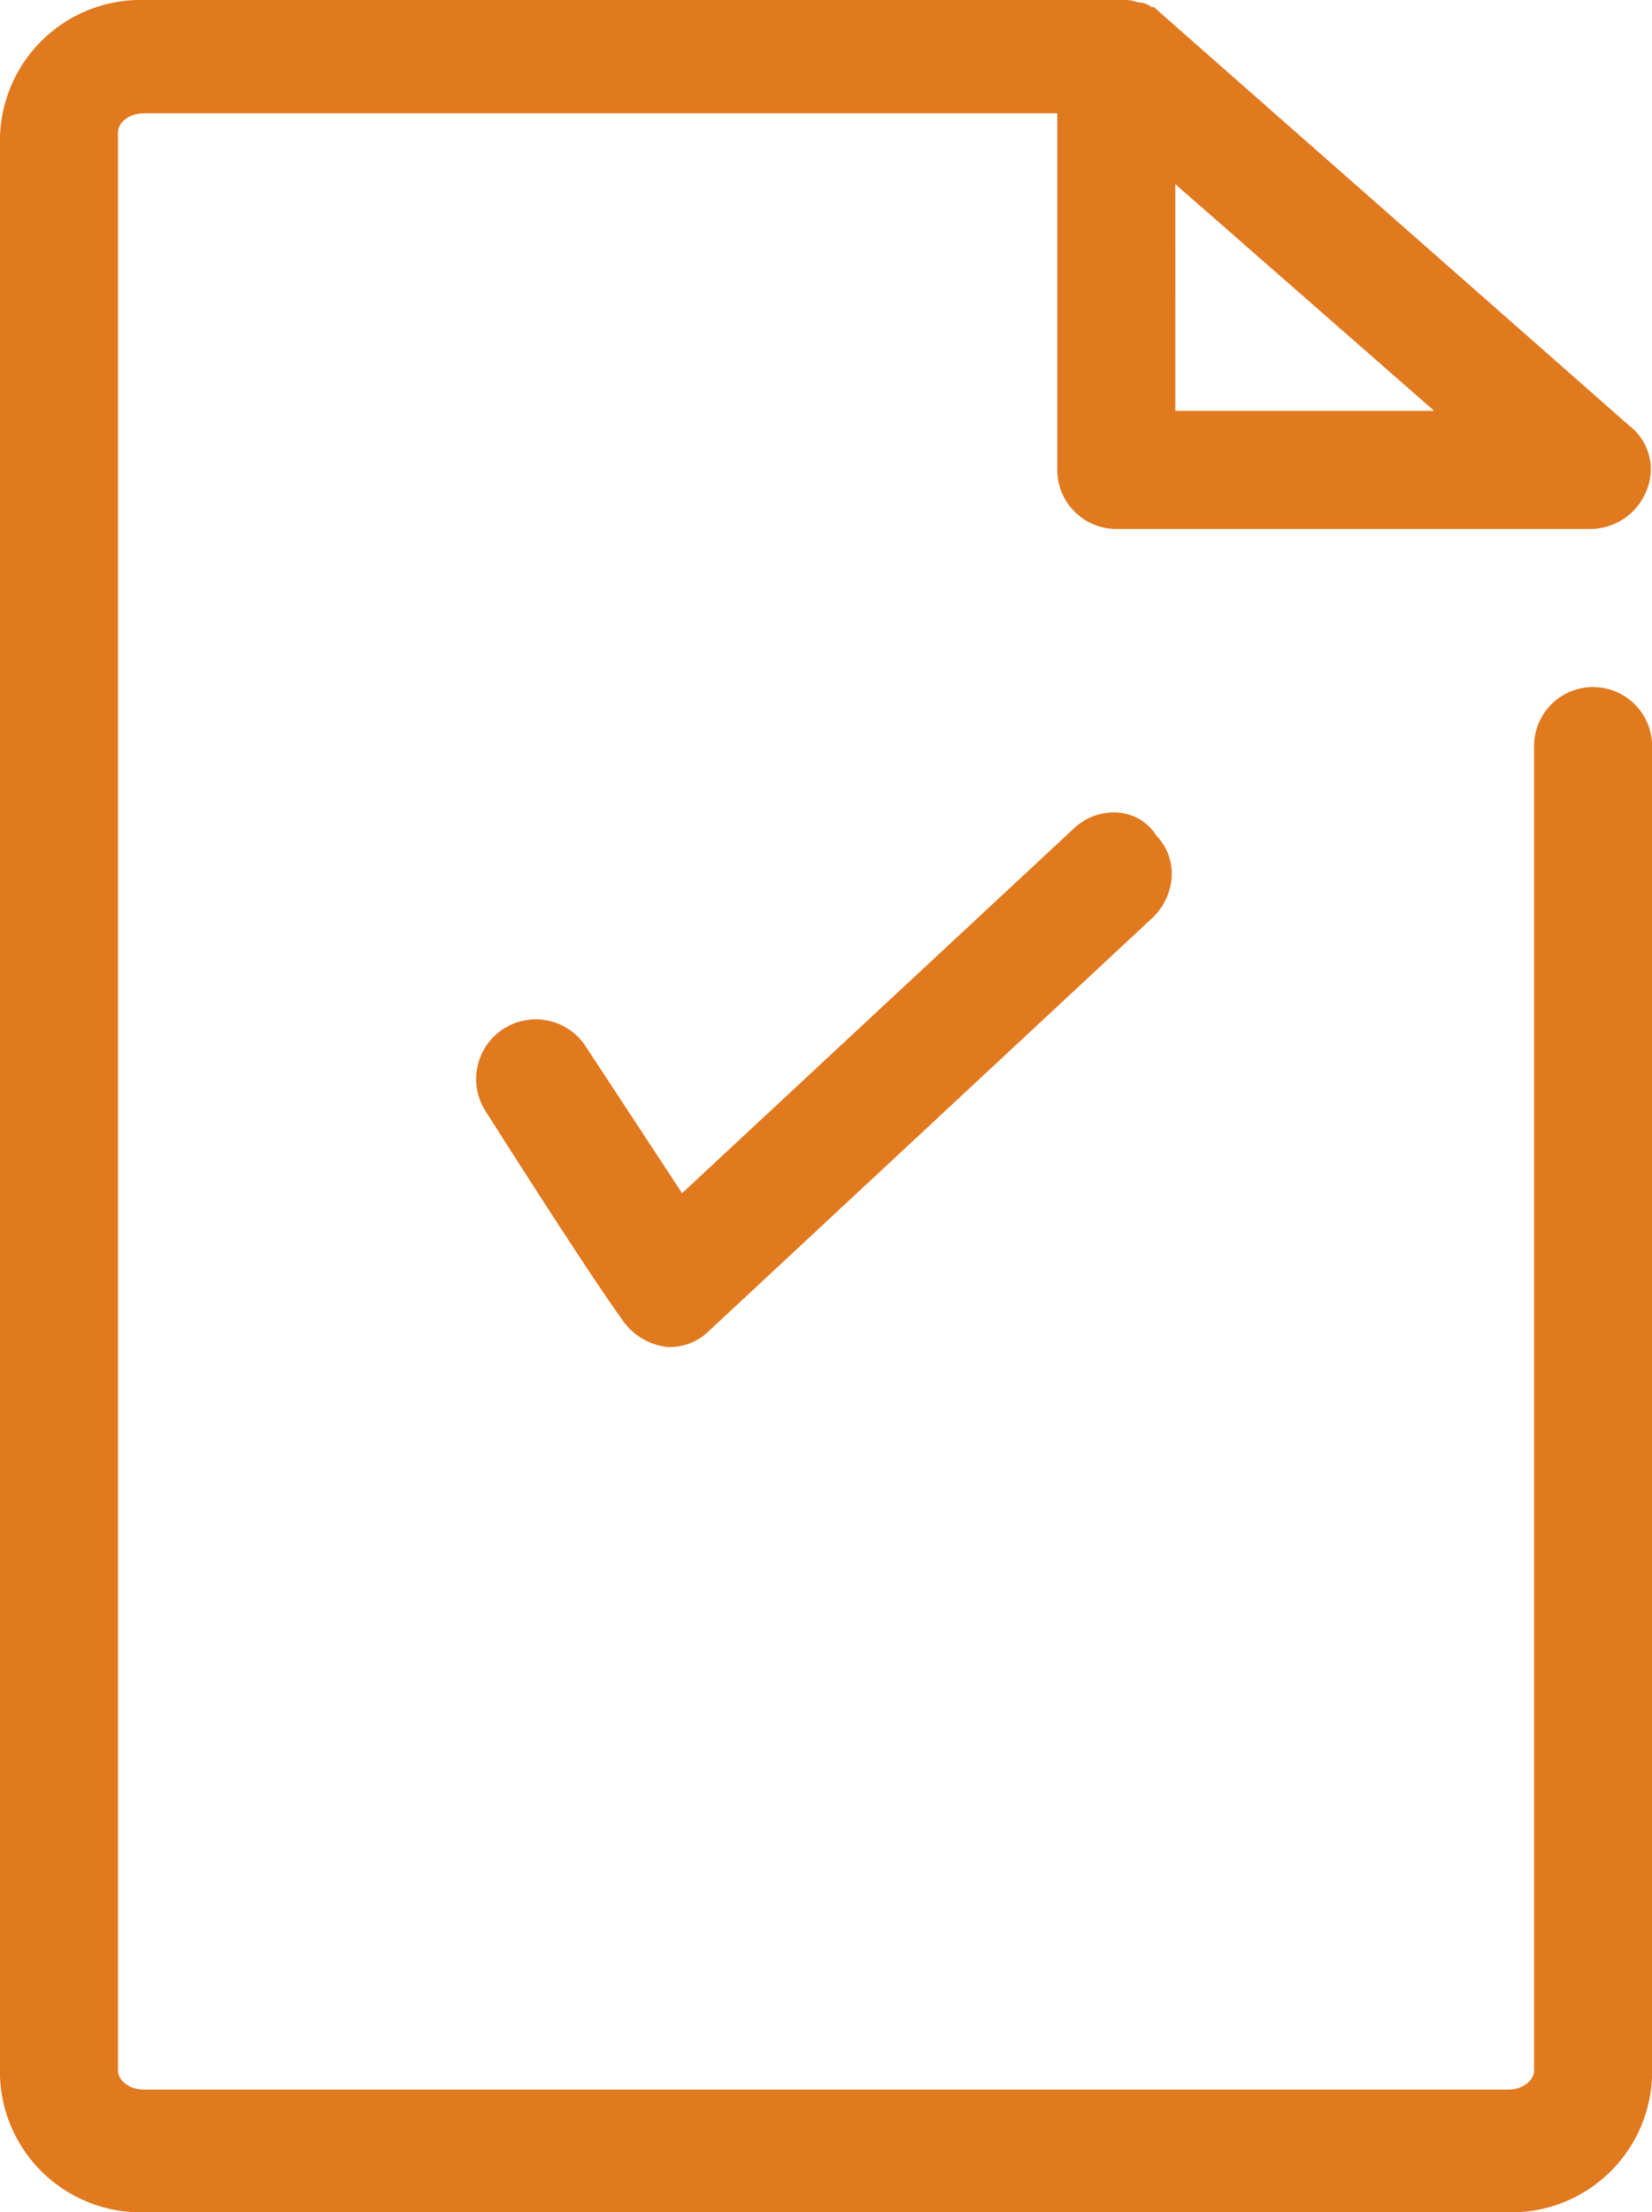<svg xmlns="http://www.w3.org/2000/svg" width="61.035" height="81.7" viewBox="0 0 61.035 81.7"><defs><style>.a{fill:#e1791f;}</style></defs><path class="a" d="M73.92,29.173a1.749,1.749,0,0,0-1.744,1.744V79.833a1.287,1.287,0,0,1-1.4,1.134h-50.4a1.287,1.287,0,0,1-1.4-1.134V8.247a1.287,1.287,0,0,1,1.4-1.134h34.18v13.6a1.749,1.749,0,0,0,1.744,1.744H73.832a1.788,1.788,0,0,0,1.657-1.134,1.619,1.619,0,0,0-.523-1.918L57.527,4.062H57.44a.453.453,0,0,0-.349-.174H57a.786.786,0,0,0-.436-.087H20.383A4.769,4.769,0,0,0,15.5,8.421V80.007a4.769,4.769,0,0,0,4.883,4.621h50.4a4.769,4.769,0,0,0,4.883-4.621V30.917A1.749,1.749,0,0,0,73.92,29.173ZM58.05,18.972V9.206l11.161,9.766Z" transform="translate(-15.064 -3.364)"/><path class="a" d="M70.717,85h-50.4A5.2,5.2,0,0,1,15,79.943V8.357A5.2,5.2,0,0,1,20.319,3.3h36.1a1.44,1.44,0,0,1,.617.087.823.823,0,0,1,.508.174h.085L75.19,19.017a2.03,2.03,0,0,1,.643,2.4,2.237,2.237,0,0,1-2.065,1.417H56.242a2.182,2.182,0,0,1-2.18-2.18V7.485H20.319c-.574,0-.959.361-.959.7V79.769c0,.337.385.7.959.7h50.4c.575,0,.959-.36.959-.7V30.853a2.18,2.18,0,0,1,4.36,0v49.09A5.2,5.2,0,0,1,70.717,85ZM20.319,4.172a4.327,4.327,0,0,0-4.447,4.185V79.943a4.327,4.327,0,0,0,4.447,4.185h50.4a4.327,4.327,0,0,0,4.447-4.185V30.853a1.308,1.308,0,0,0-2.616,0V79.769a1.717,1.717,0,0,1-1.831,1.569h-50.4a1.718,1.718,0,0,1-1.831-1.569V8.183a1.718,1.718,0,0,1,1.831-1.569H54.935V20.651a1.309,1.309,0,0,0,1.308,1.308H73.768a1.35,1.35,0,0,0,1.249-.85,1.188,1.188,0,0,0-.369-1.411L57.3,4.434h-.1l-.128-.128-.323-.092c-.081-.041-.087-.041-.24-.041ZM70.308,19.344H57.55V8.181Zm-11.885-.872h9.564L58.422,10.1Z" transform="translate(-15 -3.3)"/><g transform="translate(17.601 30.001)"><path class="a" d="M57.671,38.637,42.761,52.5l-3.837-5.842a1.766,1.766,0,1,0-2.965,1.918s3.8,5.994,4.97,7.586,2.391.68,2.616.436L59.938,41.34a1.688,1.688,0,0,0,.087-2.441A1.533,1.533,0,0,0,57.671,38.637Z" transform="translate(-35.251 -37.771)"/><path class="a" d="M42.354,57.452l-.1,0a2.339,2.339,0,0,1-1.737-1.093c-1.163-1.585-4.831-7.364-4.987-7.609a2.2,2.2,0,0,1,3.7-2.393l3.555,5.413L57.32,38.245a2.138,2.138,0,0,1,1.719-.514,1.817,1.817,0,0,1,1.268.833,2.022,2.022,0,0,1,.569,1.513,2.3,2.3,0,0,1-.693,1.507l-16.4,15.27A2.064,2.064,0,0,1,42.354,57.452ZM37.382,46.236a1.434,1.434,0,0,0-.739.209,1.352,1.352,0,0,0-.373,1.843c.032.051,3.8,5.99,4.948,7.552a1.522,1.522,0,0,0,1.082.738,1.258,1.258,0,0,0,.861-.339L59.577,40.957A1.423,1.423,0,0,0,60,40.033a1.147,1.147,0,0,0-.352-.89l-.065-.085a.949.949,0,0,0-.684-.466,1.253,1.253,0,0,0-1,.3L42.616,53.107,38.5,46.834A1.329,1.329,0,0,0,37.382,46.236Z" transform="translate(-35.186 -37.707)"/></g></svg>